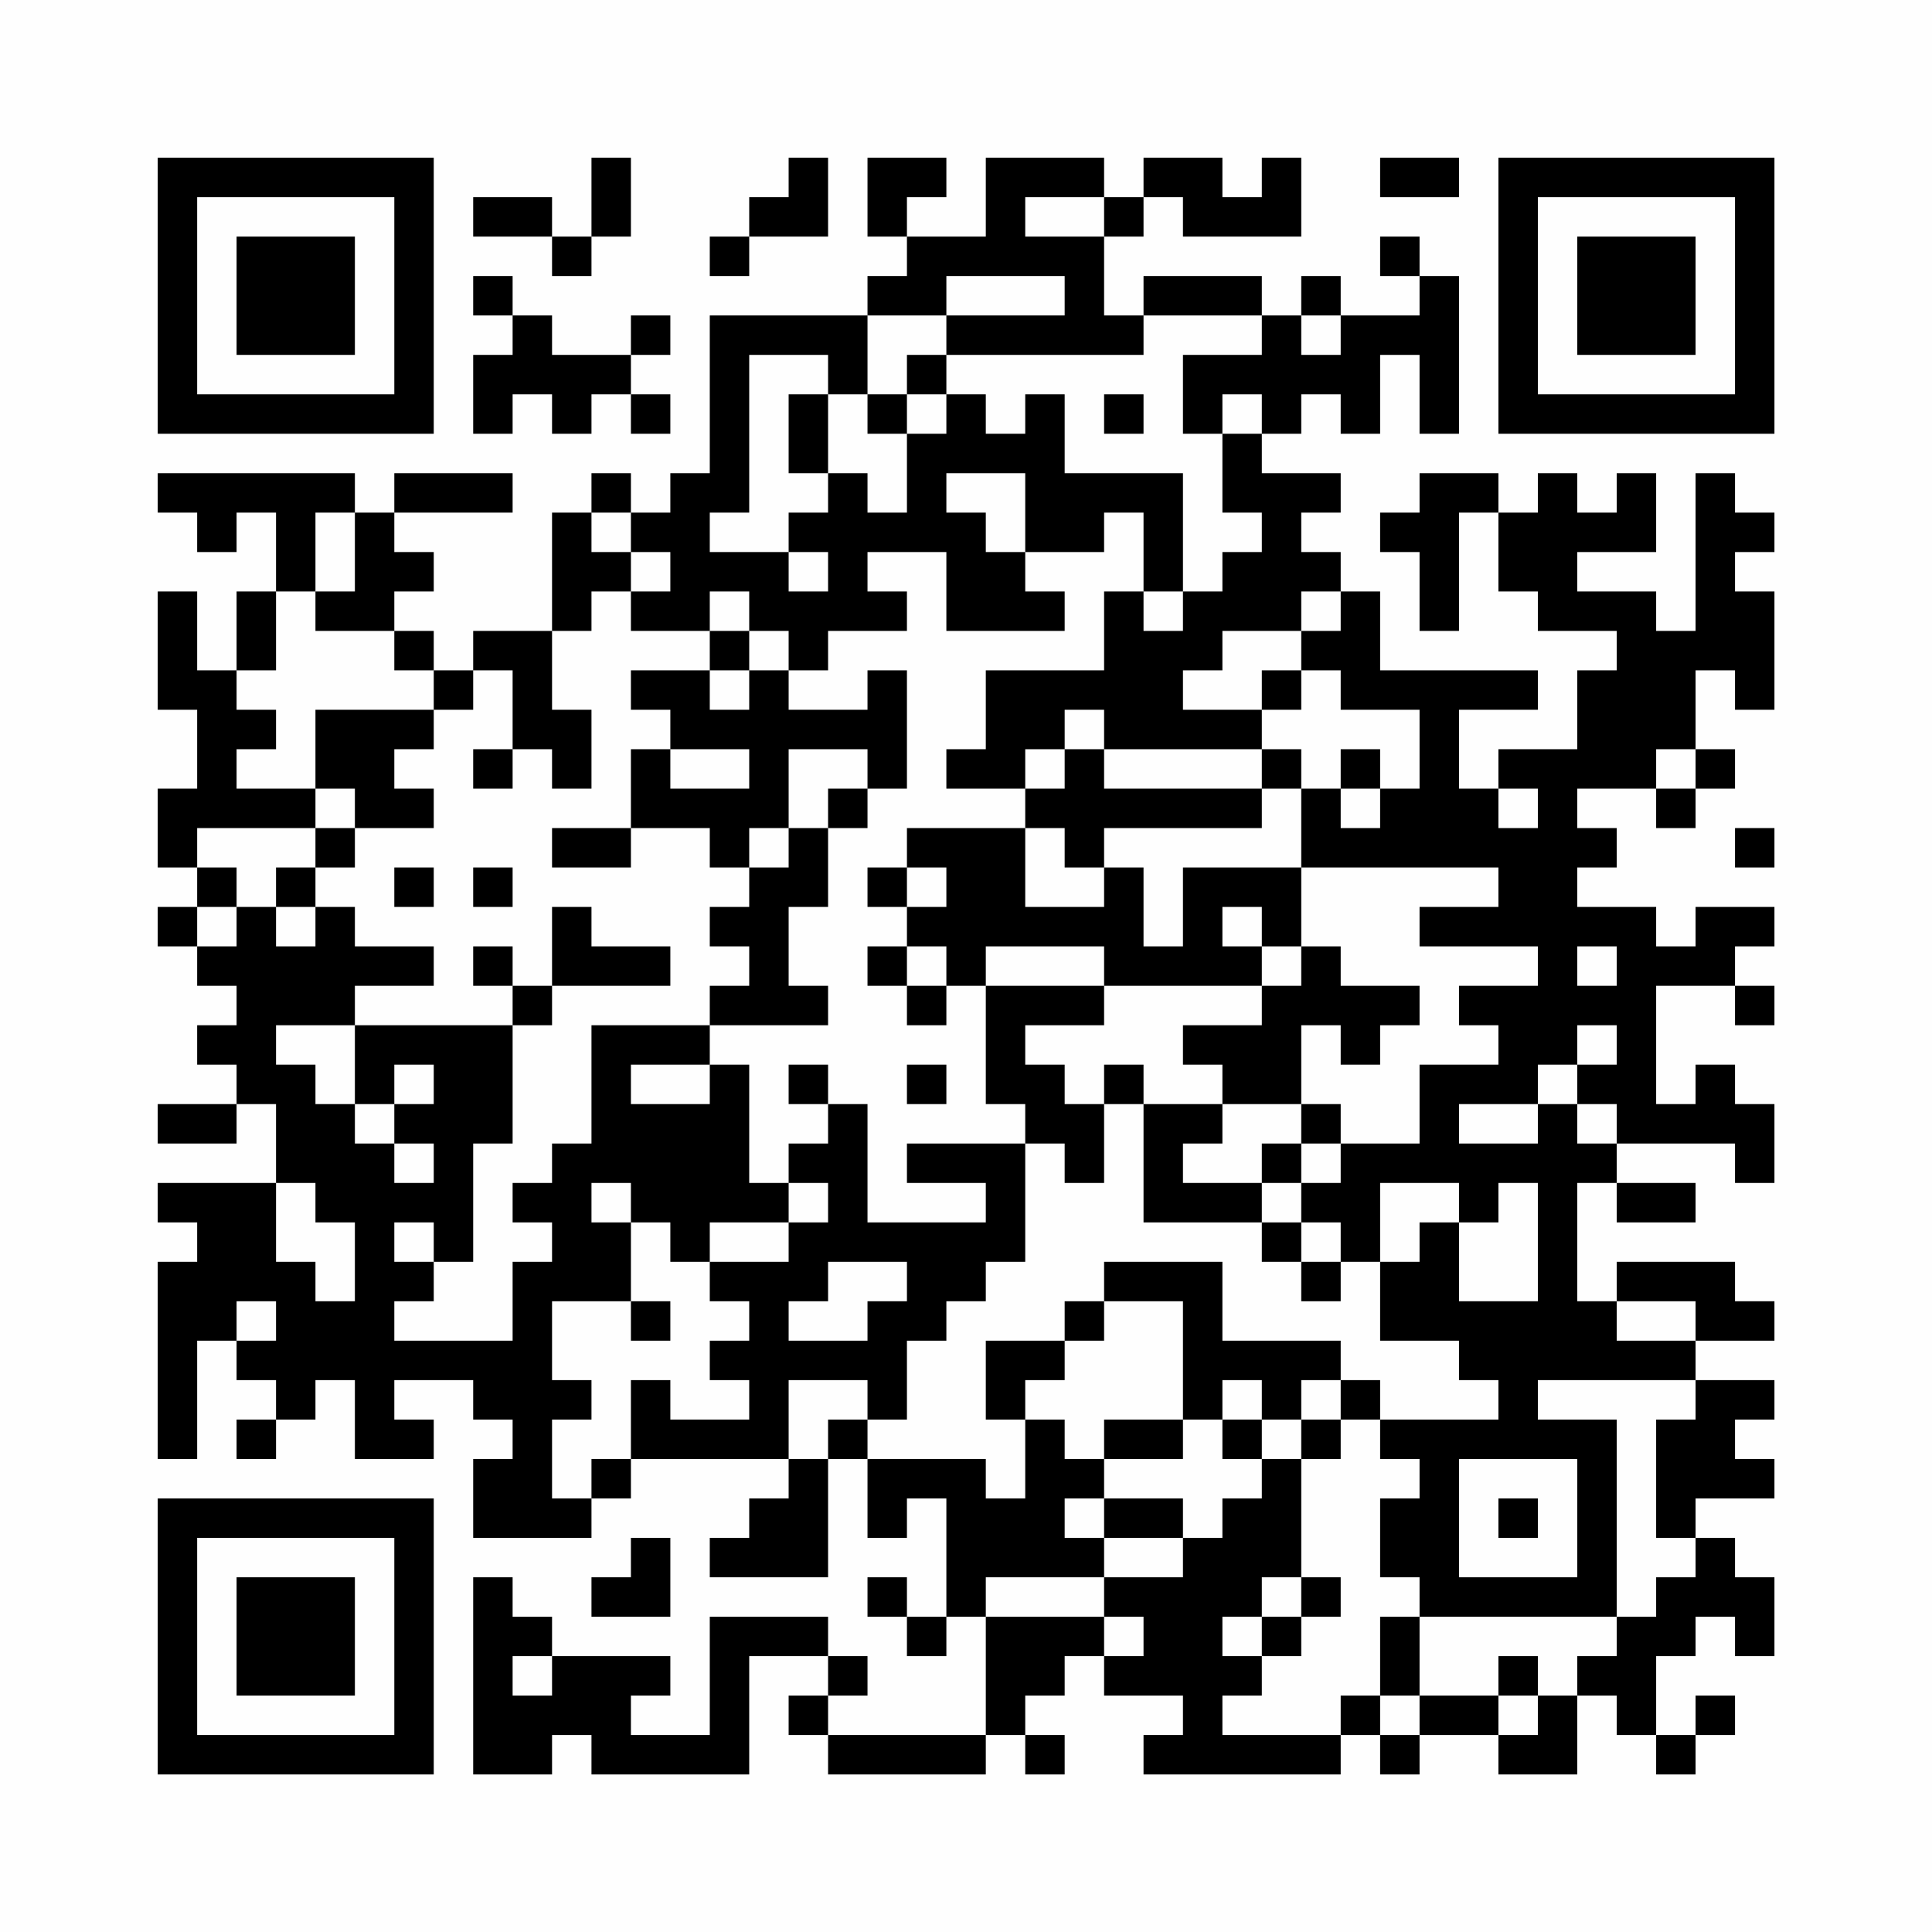 <?xml version="1.0" encoding="UTF-8"?>
<svg xmlns="http://www.w3.org/2000/svg" version="1.1" width="200" height="200" viewBox="0 0 200 200"><rect x="0" y="0" width="200" height="200" fill="#fefefe"/><g transform="scale(4.082)"><g transform="translate(4,4)"><path fill-rule="evenodd" d="M11 0L11 2L10 2L10 1L8 1L8 2L10 2L10 3L11 3L11 2L12 2L12 0ZM16 0L16 1L15 1L15 2L14 2L14 3L15 3L15 2L17 2L17 0ZM18 0L18 2L19 2L19 3L18 3L18 4L14 4L14 8L13 8L13 9L12 9L12 8L11 8L11 9L10 9L10 12L8 12L8 13L7 13L7 12L6 12L6 11L7 11L7 10L6 10L6 9L9 9L9 8L6 8L6 9L5 9L5 8L0 8L0 9L1 9L1 10L2 10L2 9L3 9L3 11L2 11L2 13L1 13L1 11L0 11L0 14L1 14L1 16L0 16L0 18L1 18L1 19L0 19L0 20L1 20L1 21L2 21L2 22L1 22L1 23L2 23L2 24L0 24L0 25L2 25L2 24L3 24L3 26L0 26L0 27L1 27L1 28L0 28L0 33L1 33L1 30L2 30L2 31L3 31L3 32L2 32L2 33L3 33L3 32L4 32L4 31L5 31L5 33L7 33L7 32L6 32L6 31L8 31L8 32L9 32L9 33L8 33L8 35L11 35L11 34L12 34L12 33L16 33L16 34L15 34L15 35L14 35L14 36L17 36L17 33L18 33L18 35L19 35L19 34L20 34L20 37L19 37L19 36L18 36L18 37L19 37L19 38L20 38L20 37L21 37L21 40L17 40L17 39L18 39L18 38L17 38L17 37L14 37L14 40L12 40L12 39L13 39L13 38L10 38L10 37L9 37L9 36L8 36L8 41L10 41L10 40L11 40L11 41L15 41L15 38L17 38L17 39L16 39L16 40L17 40L17 41L21 41L21 40L22 40L22 41L23 41L23 40L22 40L22 39L23 39L23 38L24 38L24 39L26 39L26 40L25 40L25 41L30 41L30 40L31 40L31 41L32 41L32 40L34 40L34 41L36 41L36 39L37 39L37 40L38 40L38 41L39 41L39 40L40 40L40 39L39 39L39 40L38 40L38 38L39 38L39 37L40 37L40 38L41 38L41 36L40 36L40 35L39 35L39 34L41 34L41 33L40 33L40 32L41 32L41 31L39 31L39 30L41 30L41 29L40 29L40 28L37 28L37 29L36 29L36 26L37 26L37 27L39 27L39 26L37 26L37 25L40 25L40 26L41 26L41 24L40 24L40 23L39 23L39 24L38 24L38 21L40 21L40 22L41 22L41 21L40 21L40 20L41 20L41 19L39 19L39 20L38 20L38 19L36 19L36 18L37 18L37 17L36 17L36 16L38 16L38 17L39 17L39 16L40 16L40 15L39 15L39 13L40 13L40 14L41 14L41 11L40 11L40 10L41 10L41 9L40 9L40 8L39 8L39 12L38 12L38 11L36 11L36 10L38 10L38 8L37 8L37 9L36 9L36 8L35 8L35 9L34 9L34 8L32 8L32 9L31 9L31 10L32 10L32 12L33 12L33 9L34 9L34 11L35 11L35 12L37 12L37 13L36 13L36 15L34 15L34 16L33 16L33 14L35 14L35 13L31 13L31 11L30 11L30 10L29 10L29 9L30 9L30 8L28 8L28 7L29 7L29 6L30 6L30 7L31 7L31 5L32 5L32 7L33 7L33 3L32 3L32 2L31 2L31 3L32 3L32 4L30 4L30 3L29 3L29 4L28 4L28 3L25 3L25 4L24 4L24 2L25 2L25 1L26 1L26 2L29 2L29 0L28 0L28 1L27 1L27 0L25 0L25 1L24 1L24 0L21 0L21 2L19 2L19 1L20 1L20 0ZM31 0L31 1L33 1L33 0ZM22 1L22 2L24 2L24 1ZM8 3L8 4L9 4L9 5L8 5L8 7L9 7L9 6L10 6L10 7L11 7L11 6L12 6L12 7L13 7L13 6L12 6L12 5L13 5L13 4L12 4L12 5L10 5L10 4L9 4L9 3ZM20 3L20 4L18 4L18 6L17 6L17 5L15 5L15 9L14 9L14 10L16 10L16 11L17 11L17 10L16 10L16 9L17 9L17 8L18 8L18 9L19 9L19 7L20 7L20 6L21 6L21 7L22 7L22 6L23 6L23 8L26 8L26 11L25 11L25 9L24 9L24 10L22 10L22 8L20 8L20 9L21 9L21 10L22 10L22 11L23 11L23 12L20 12L20 10L18 10L18 11L19 11L19 12L17 12L17 13L16 13L16 12L15 12L15 11L14 11L14 12L12 12L12 11L13 11L13 10L12 10L12 9L11 9L11 10L12 10L12 11L11 11L11 12L10 12L10 14L11 14L11 16L10 16L10 15L9 15L9 13L8 13L8 14L7 14L7 13L6 13L6 12L4 12L4 11L5 11L5 9L4 9L4 11L3 11L3 13L2 13L2 14L3 14L3 15L2 15L2 16L4 16L4 17L1 17L1 18L2 18L2 19L1 19L1 20L2 20L2 19L3 19L3 20L4 20L4 19L5 19L5 20L7 20L7 21L5 21L5 22L3 22L3 23L4 23L4 24L5 24L5 25L6 25L6 26L7 26L7 25L6 25L6 24L7 24L7 23L6 23L6 24L5 24L5 22L9 22L9 25L8 25L8 28L7 28L7 27L6 27L6 28L7 28L7 29L6 29L6 30L9 30L9 28L10 28L10 27L9 27L9 26L10 26L10 25L11 25L11 22L14 22L14 23L12 23L12 24L14 24L14 23L15 23L15 26L16 26L16 27L14 27L14 28L13 28L13 27L12 27L12 26L11 26L11 27L12 27L12 29L10 29L10 31L11 31L11 32L10 32L10 34L11 34L11 33L12 33L12 31L13 31L13 32L15 32L15 31L14 31L14 30L15 30L15 29L14 29L14 28L16 28L16 27L17 27L17 26L16 26L16 25L17 25L17 24L18 24L18 27L21 27L21 26L19 26L19 25L22 25L22 28L21 28L21 29L20 29L20 30L19 30L19 32L18 32L18 31L16 31L16 33L17 33L17 32L18 32L18 33L21 33L21 34L22 34L22 32L23 32L23 33L24 33L24 34L23 34L23 35L24 35L24 36L21 36L21 37L24 37L24 38L25 38L25 37L24 37L24 36L26 36L26 35L27 35L27 34L28 34L28 33L29 33L29 36L28 36L28 37L27 37L27 38L28 38L28 39L27 39L27 40L30 40L30 39L31 39L31 40L32 40L32 39L34 39L34 40L35 40L35 39L36 39L36 38L37 38L37 37L38 37L38 36L39 36L39 35L38 35L38 32L39 32L39 31L35 31L35 32L37 32L37 37L32 37L32 36L31 36L31 34L32 34L32 33L31 33L31 32L34 32L34 31L33 31L33 30L31 30L31 28L32 28L32 27L33 27L33 29L35 29L35 26L34 26L34 27L33 27L33 26L31 26L31 28L30 28L30 27L29 27L29 26L30 26L30 25L32 25L32 23L34 23L34 22L33 22L33 21L35 21L35 20L32 20L32 19L34 19L34 18L29 18L29 16L30 16L30 17L31 17L31 16L32 16L32 14L30 14L30 13L29 13L29 12L30 12L30 11L29 11L29 12L27 12L27 13L26 13L26 14L28 14L28 15L24 15L24 14L23 14L23 15L22 15L22 16L20 16L20 15L21 15L21 13L24 13L24 11L25 11L25 12L26 12L26 11L27 11L27 10L28 10L28 9L27 9L27 7L28 7L28 6L27 6L27 7L26 7L26 5L28 5L28 4L25 4L25 5L20 5L20 4L23 4L23 3ZM29 4L29 5L30 5L30 4ZM19 5L19 6L18 6L18 7L19 7L19 6L20 6L20 5ZM16 6L16 8L17 8L17 6ZM24 6L24 7L25 7L25 6ZM14 12L14 13L12 13L12 14L13 14L13 15L12 15L12 17L10 17L10 18L12 18L12 17L14 17L14 18L15 18L15 19L14 19L14 20L15 20L15 21L14 21L14 22L17 22L17 21L16 21L16 19L17 19L17 17L18 17L18 16L19 16L19 13L18 13L18 14L16 14L16 13L15 13L15 12ZM14 13L14 14L15 14L15 13ZM28 13L28 14L29 14L29 13ZM4 14L4 16L5 16L5 17L4 17L4 18L3 18L3 19L4 19L4 18L5 18L5 17L7 17L7 16L6 16L6 15L7 15L7 14ZM8 15L8 16L9 16L9 15ZM13 15L13 16L15 16L15 15ZM16 15L16 17L15 17L15 18L16 18L16 17L17 17L17 16L18 16L18 15ZM23 15L23 16L22 16L22 17L19 17L19 18L18 18L18 19L19 19L19 20L18 20L18 21L19 21L19 22L20 22L20 21L21 21L21 24L22 24L22 25L23 25L23 26L24 26L24 24L25 24L25 27L28 27L28 28L29 28L29 29L30 29L30 28L29 28L29 27L28 27L28 26L29 26L29 25L30 25L30 24L29 24L29 22L30 22L30 23L31 23L31 22L32 22L32 21L30 21L30 20L29 20L29 18L26 18L26 20L25 20L25 18L24 18L24 17L28 17L28 16L29 16L29 15L28 15L28 16L24 16L24 15ZM30 15L30 16L31 16L31 15ZM38 15L38 16L39 16L39 15ZM34 16L34 17L35 17L35 16ZM22 17L22 19L24 19L24 18L23 18L23 17ZM40 17L40 18L41 18L41 17ZM6 18L6 19L7 19L7 18ZM8 18L8 19L9 19L9 18ZM19 18L19 19L20 19L20 18ZM10 19L10 21L9 21L9 20L8 20L8 21L9 21L9 22L10 22L10 21L13 21L13 20L11 20L11 19ZM27 19L27 20L28 20L28 21L24 21L24 20L21 20L21 21L24 21L24 22L22 22L22 23L23 23L23 24L24 24L24 23L25 23L25 24L27 24L27 25L26 25L26 26L28 26L28 25L29 25L29 24L27 24L27 23L26 23L26 22L28 22L28 21L29 21L29 20L28 20L28 19ZM19 20L19 21L20 21L20 20ZM36 20L36 21L37 21L37 20ZM36 22L36 23L35 23L35 24L33 24L33 25L35 25L35 24L36 24L36 25L37 25L37 24L36 24L36 23L37 23L37 22ZM16 23L16 24L17 24L17 23ZM19 23L19 24L20 24L20 23ZM3 26L3 28L4 28L4 29L5 29L5 27L4 27L4 26ZM17 28L17 29L16 29L16 30L18 30L18 29L19 29L19 28ZM24 28L24 29L23 29L23 30L21 30L21 32L22 32L22 31L23 31L23 30L24 30L24 29L26 29L26 32L24 32L24 33L26 33L26 32L27 32L27 33L28 33L28 32L29 32L29 33L30 33L30 32L31 32L31 31L30 31L30 30L27 30L27 28ZM2 29L2 30L3 30L3 29ZM12 29L12 30L13 30L13 29ZM37 29L37 30L39 30L39 29ZM27 31L27 32L28 32L28 31ZM29 31L29 32L30 32L30 31ZM33 33L33 36L36 36L36 33ZM24 34L24 35L26 35L26 34ZM34 34L34 35L35 35L35 34ZM12 35L12 36L11 36L11 37L13 37L13 35ZM29 36L29 37L28 37L28 38L29 38L29 37L30 37L30 36ZM31 37L31 39L32 39L32 37ZM9 38L9 39L10 39L10 38ZM34 38L34 39L35 39L35 38ZM0 0L0 7L7 7L7 0ZM1 1L1 6L6 6L6 1ZM2 2L2 5L5 5L5 2ZM34 0L34 7L41 7L41 0ZM35 1L35 6L40 6L40 1ZM36 2L36 5L39 5L39 2ZM0 34L0 41L7 41L7 34ZM1 35L1 40L6 40L6 35ZM2 36L2 39L5 39L5 36Z" fill="#000000"/></g></g></svg>
